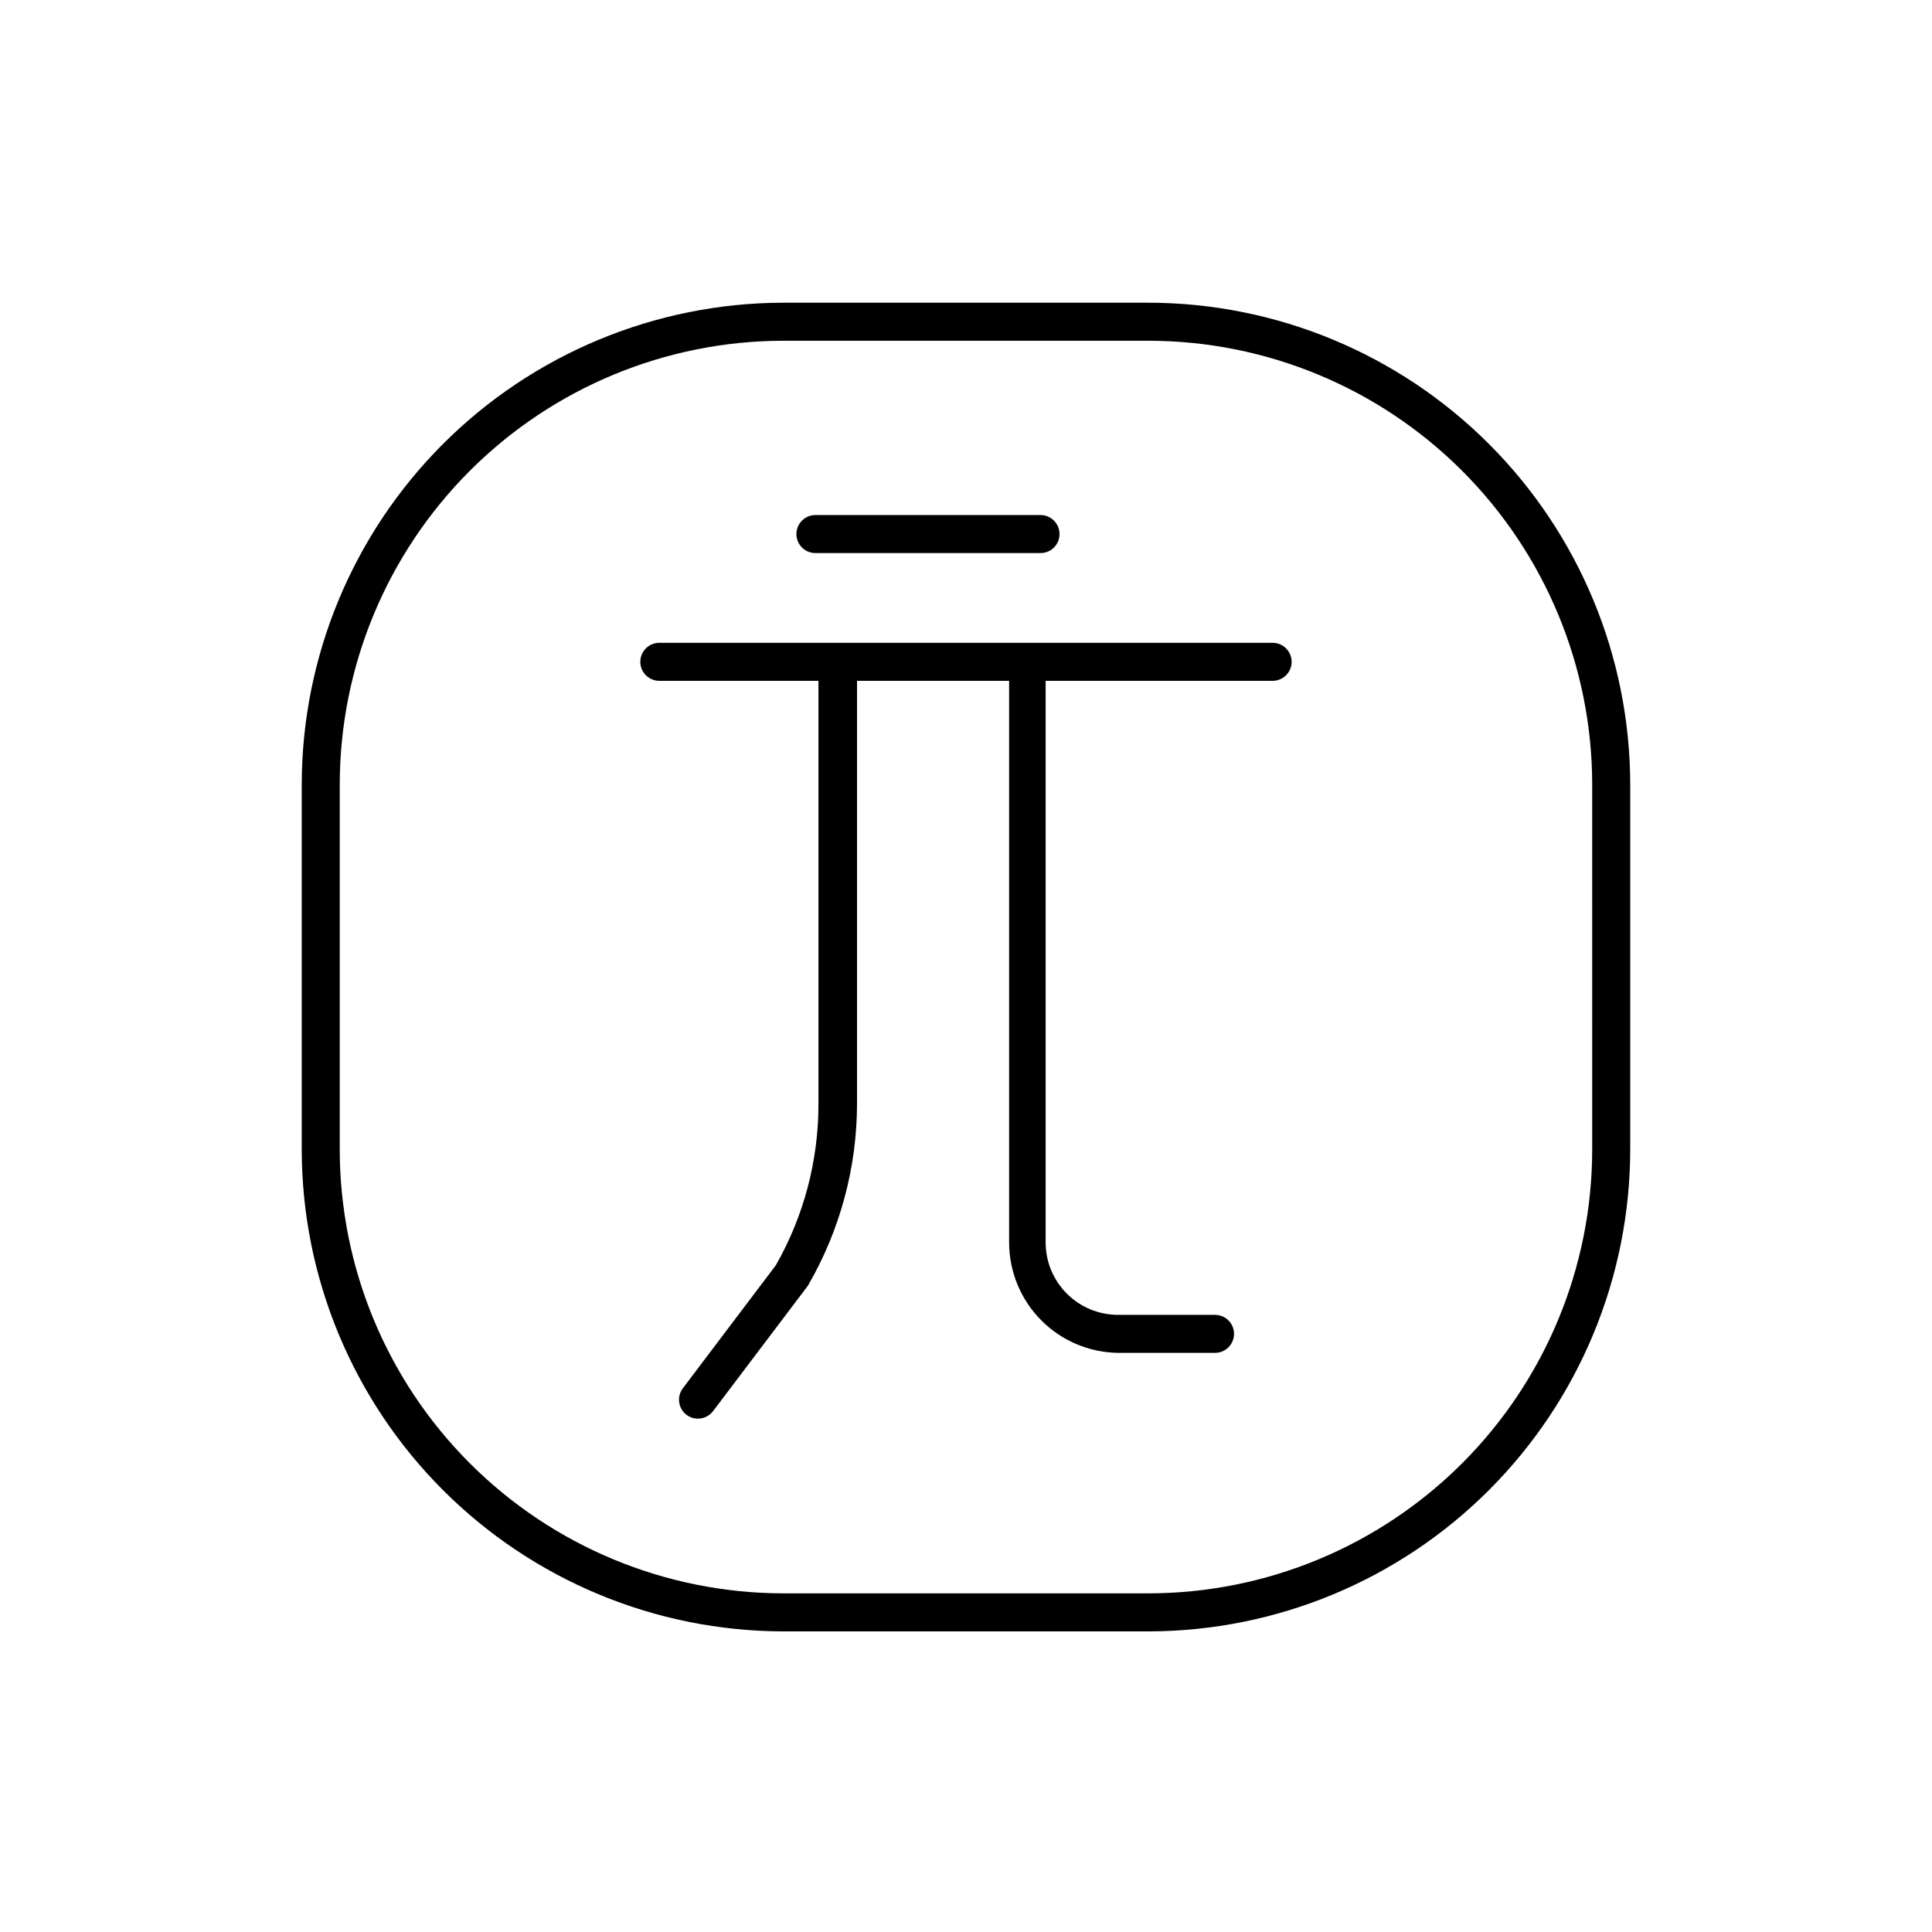<?xml version="1.0" encoding="UTF-8"?>
<!-- Uploaded to: SVG Repo, www.svgrepo.com, Generator: SVG Repo Mixer Tools -->
<svg fill="#000000" width="800px" height="800px" version="1.1" viewBox="144 144 512 512" xmlns="http://www.w3.org/2000/svg">
 <path d="m448.41 224.22h-96.832c-33.828 0.055-66.258 13.516-90.18 37.438-23.918 23.922-37.383 56.348-37.434 90.18v96.781c0.023 33.844 13.477 66.301 37.398 90.242 23.926 23.941 56.367 37.418 90.215 37.473h96.832c33.848-0.055 66.289-13.531 90.215-37.473 23.922-23.941 37.375-56.398 37.402-90.242v-96.781c-0.055-33.832-13.516-66.258-37.438-90.18s-56.352-37.383-90.18-37.438zm117.54 224.4c-0.012 31.176-12.398 61.078-34.434 83.133-22.039 22.055-51.926 34.465-83.105 34.504h-96.832c-31.18-0.039-61.066-12.449-83.102-34.504-22.039-22.055-34.422-51.957-34.438-83.133v-96.781c0.039-31.164 12.438-61.035 34.473-83.07 22.031-22.035 51.906-34.43 83.066-34.469h96.832c31.16 0.039 61.035 12.434 83.07 34.469 22.031 22.035 34.43 51.906 34.469 83.07zm-84.691-134.27h-162.53c-2.781 0-5.039 2.254-5.039 5.039 0 2.781 2.258 5.035 5.039 5.035h42.168v112c0.047 15.031-3.844 29.812-11.285 42.871l-24.637 32.598c-1.68 2.211-1.25 5.367 0.957 7.055 0.875 0.652 1.934 1.008 3.023 1.008 1.586 0 3.078-0.75 4.031-2.016l24.836-32.848c0.148-0.148 0.266-0.32 0.355-0.504 8.469-14.641 12.938-31.254 12.945-48.164v-112h40.305v148.83c0 7.691 3.027 15.078 8.434 20.555 5.402 5.481 12.742 8.609 20.438 8.715h25.695-0.004c2.785 0 5.039-2.254 5.039-5.039 0-2.781-2.254-5.035-5.039-5.035h-25.691c-5.094 0-9.977-2.023-13.574-5.625-3.602-3.598-5.621-8.48-5.621-13.57v-148.83h60.152c2.785 0 5.039-2.254 5.039-5.035 0-2.785-2.254-5.039-5.039-5.039zm-120.91-23.781h59.398c2.785 0 5.039-2.254 5.039-5.039 0-2.781-2.254-5.035-5.039-5.035h-59.648c-2.785 0-5.039 2.254-5.039 5.035 0 2.785 2.254 5.039 5.039 5.039z"/>
</svg>